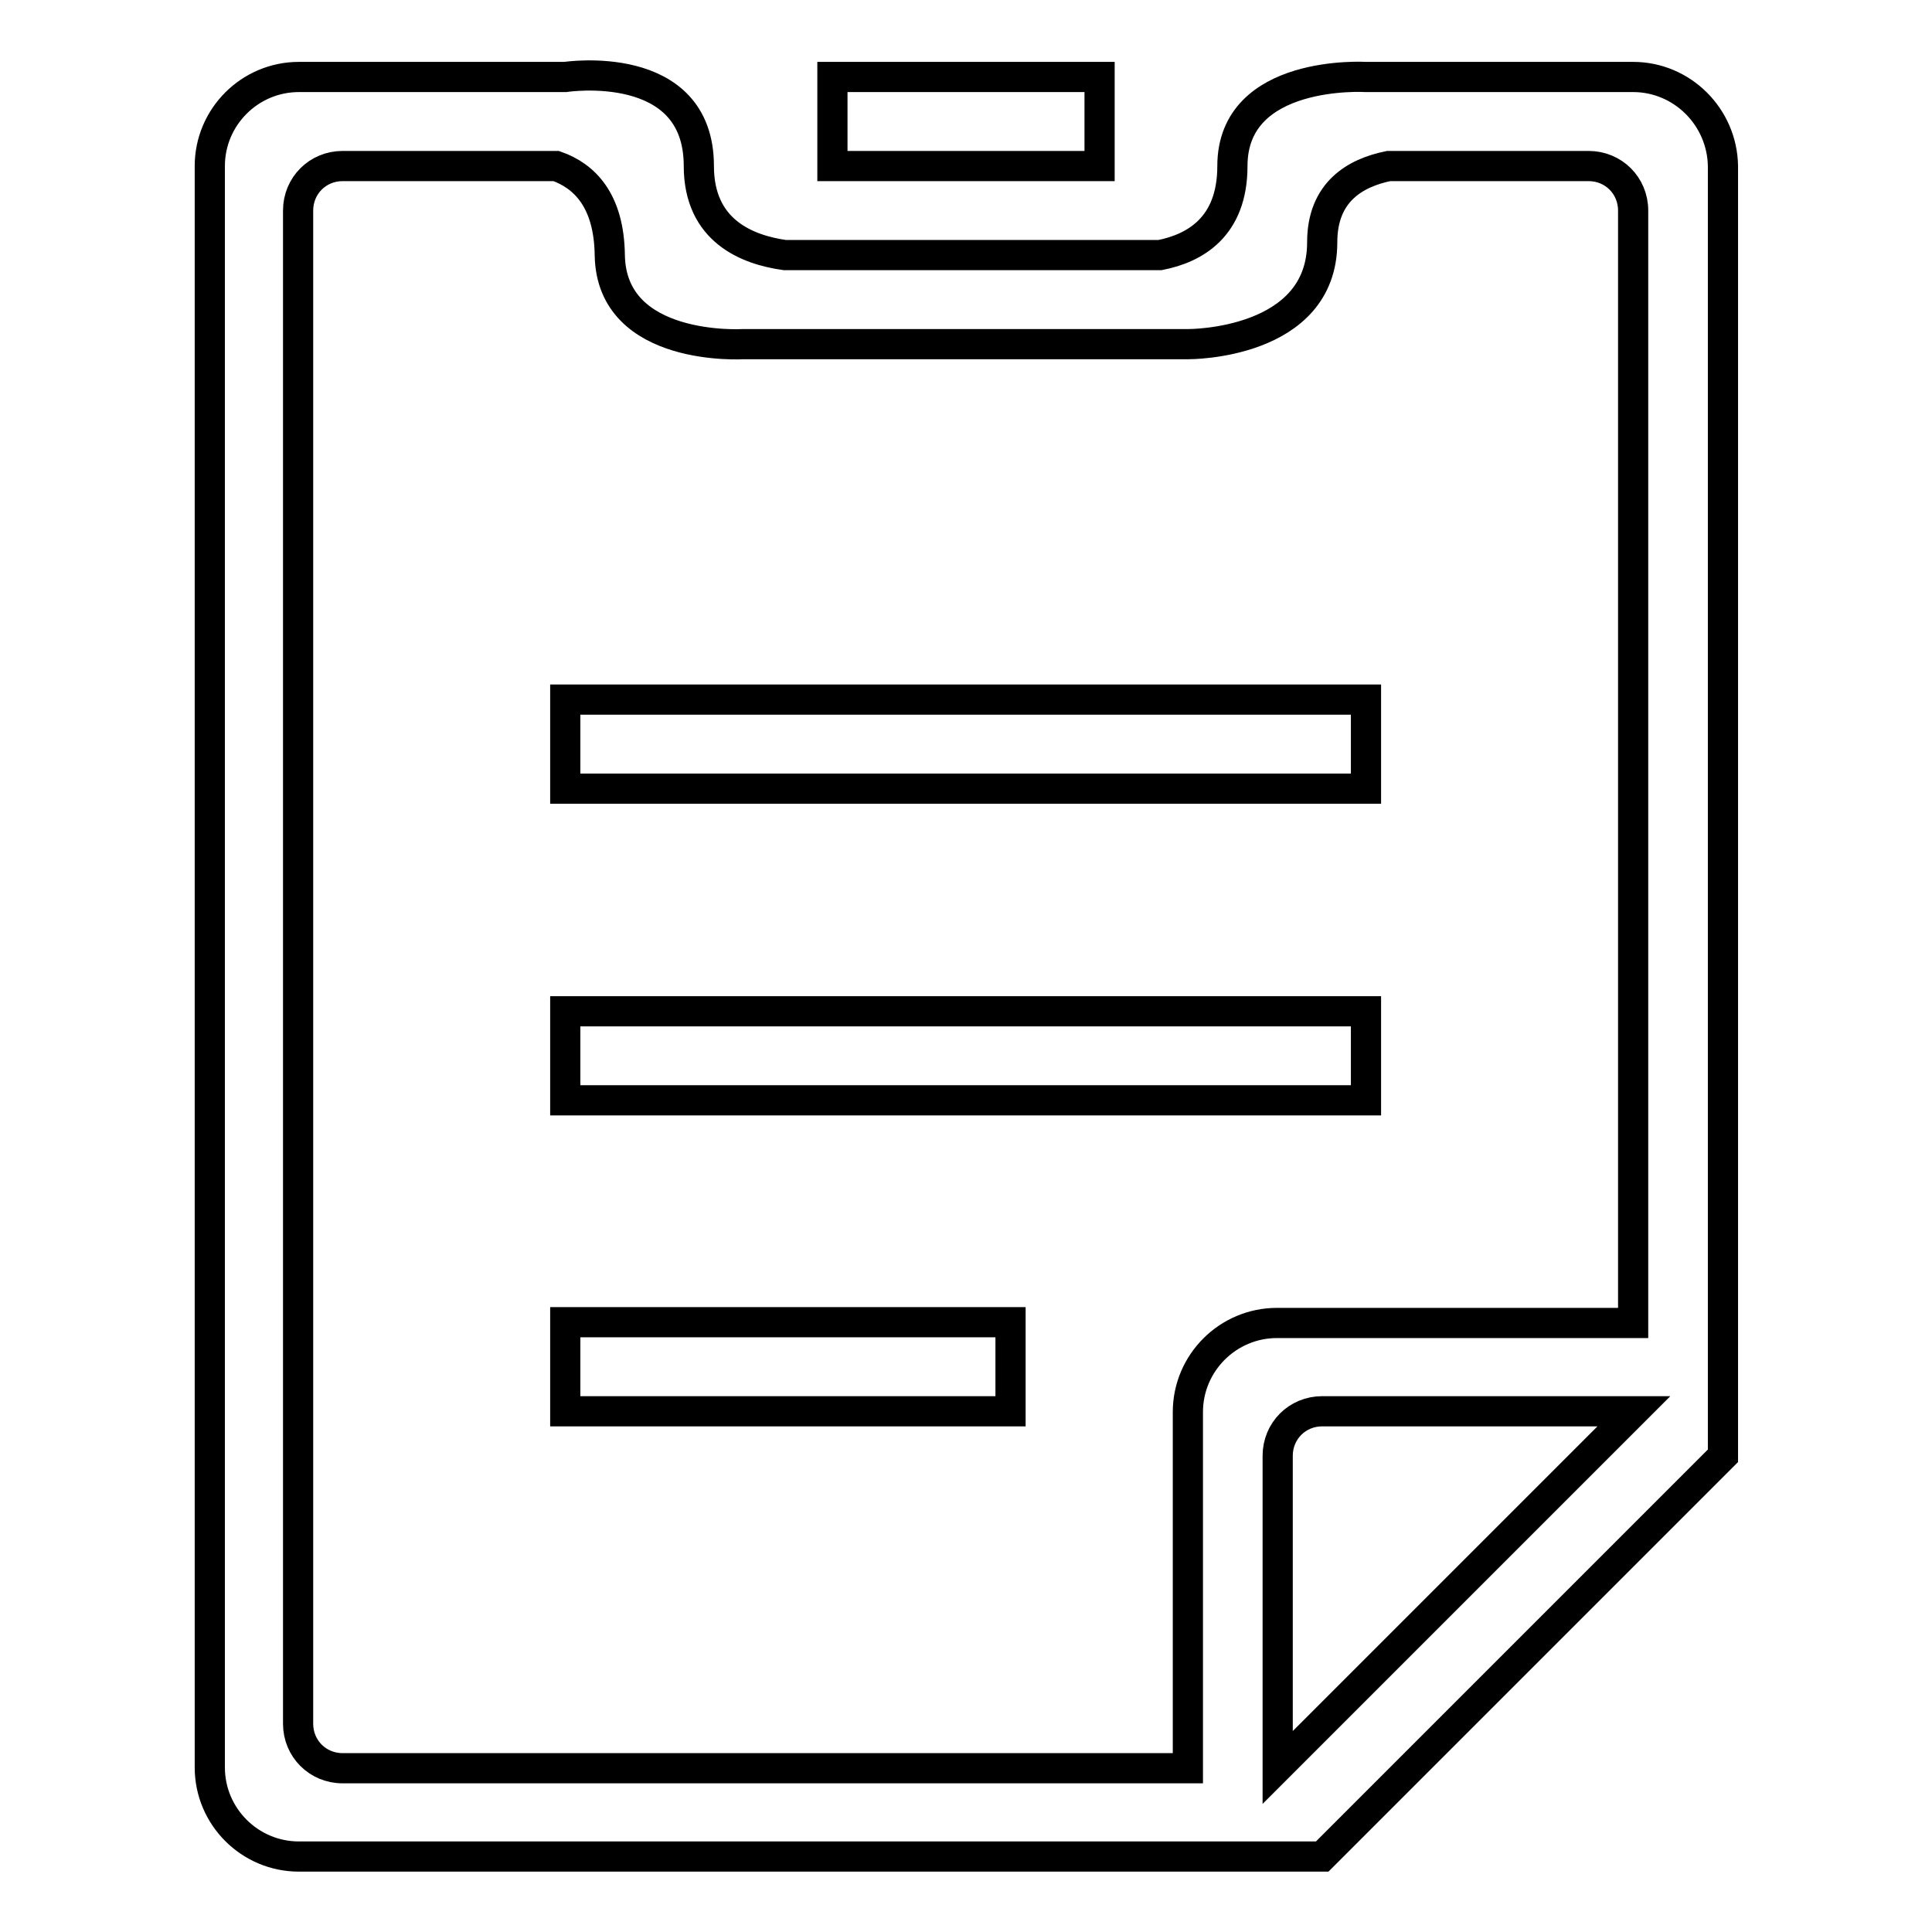 <?xml version="1.0" encoding="utf-8"?>
<!-- Svg Vector Icons : http://www.onlinewebfonts.com/icon -->
<!DOCTYPE svg PUBLIC "-//W3C//DTD SVG 1.1//EN" "http://www.w3.org/Graphics/SVG/1.1/DTD/svg11.dtd">
<svg version="1.1" xmlns="http://www.w3.org/2000/svg" xmlns:xlink="http://www.w3.org/1999/xlink" x="0px" y="0px" viewBox="0 0 256 256" enable-background="new 0 0 256 256" xml:space="preserve">
<g> <path stroke-width="4" fill-opacity="0" stroke="#000000"  d="M74.9,187h59v-11.8h-59V187L74.9,187z M74.9,145.8H181V134H74.9L74.9,145.8L74.9,145.8z M145.7,10.2h-35.4 V22h35.4V10.2L145.7,10.2z M74.9,104.5H181V92.7H74.9V104.5L74.9,104.5z M216.4,10.2H181c0,0-17.7-1.1-17.7,11.8 c0,8.1-5,10.9-9.6,11.8h-49.7C99,33.1,92.6,30.6,92.6,22c0-14.5-17.7-11.8-17.7-11.8l0,0H39.6c-6.5,0-11.8,5.3-11.8,11.8v212.2 c0,6.5,5.3,11.8,11.8,11.8h117.9h11.8h5.9l53.1-53.1V187v-11.8V22C228.2,15.5,222.9,10.2,216.4,10.2L216.4,10.2z M169.3,234.2 v-41.3c0-3.3,2.6-5.9,5.9-5.9h41.3L169.3,234.2L169.3,234.2z M216.4,175.3h-47.2c-6.5,0-11.8,5.3-11.8,11.8v47.2h-112 c-3.3,0-5.9-2.6-5.9-5.9V27.9c0-3.3,2.6-5.9,5.9-5.9h28.3c3.7,1.3,7,4.5,7.1,11.8C81,46.7,98.5,45.6,98.5,45.6h59 c0,0,17.7,0.1,17.7-13.5c0-6.7,4.4-9.2,8.8-10.1h26.5c3.3,0,5.9,2.6,5.9,5.9V175.3L216.4,175.3z"/></g>
</svg>